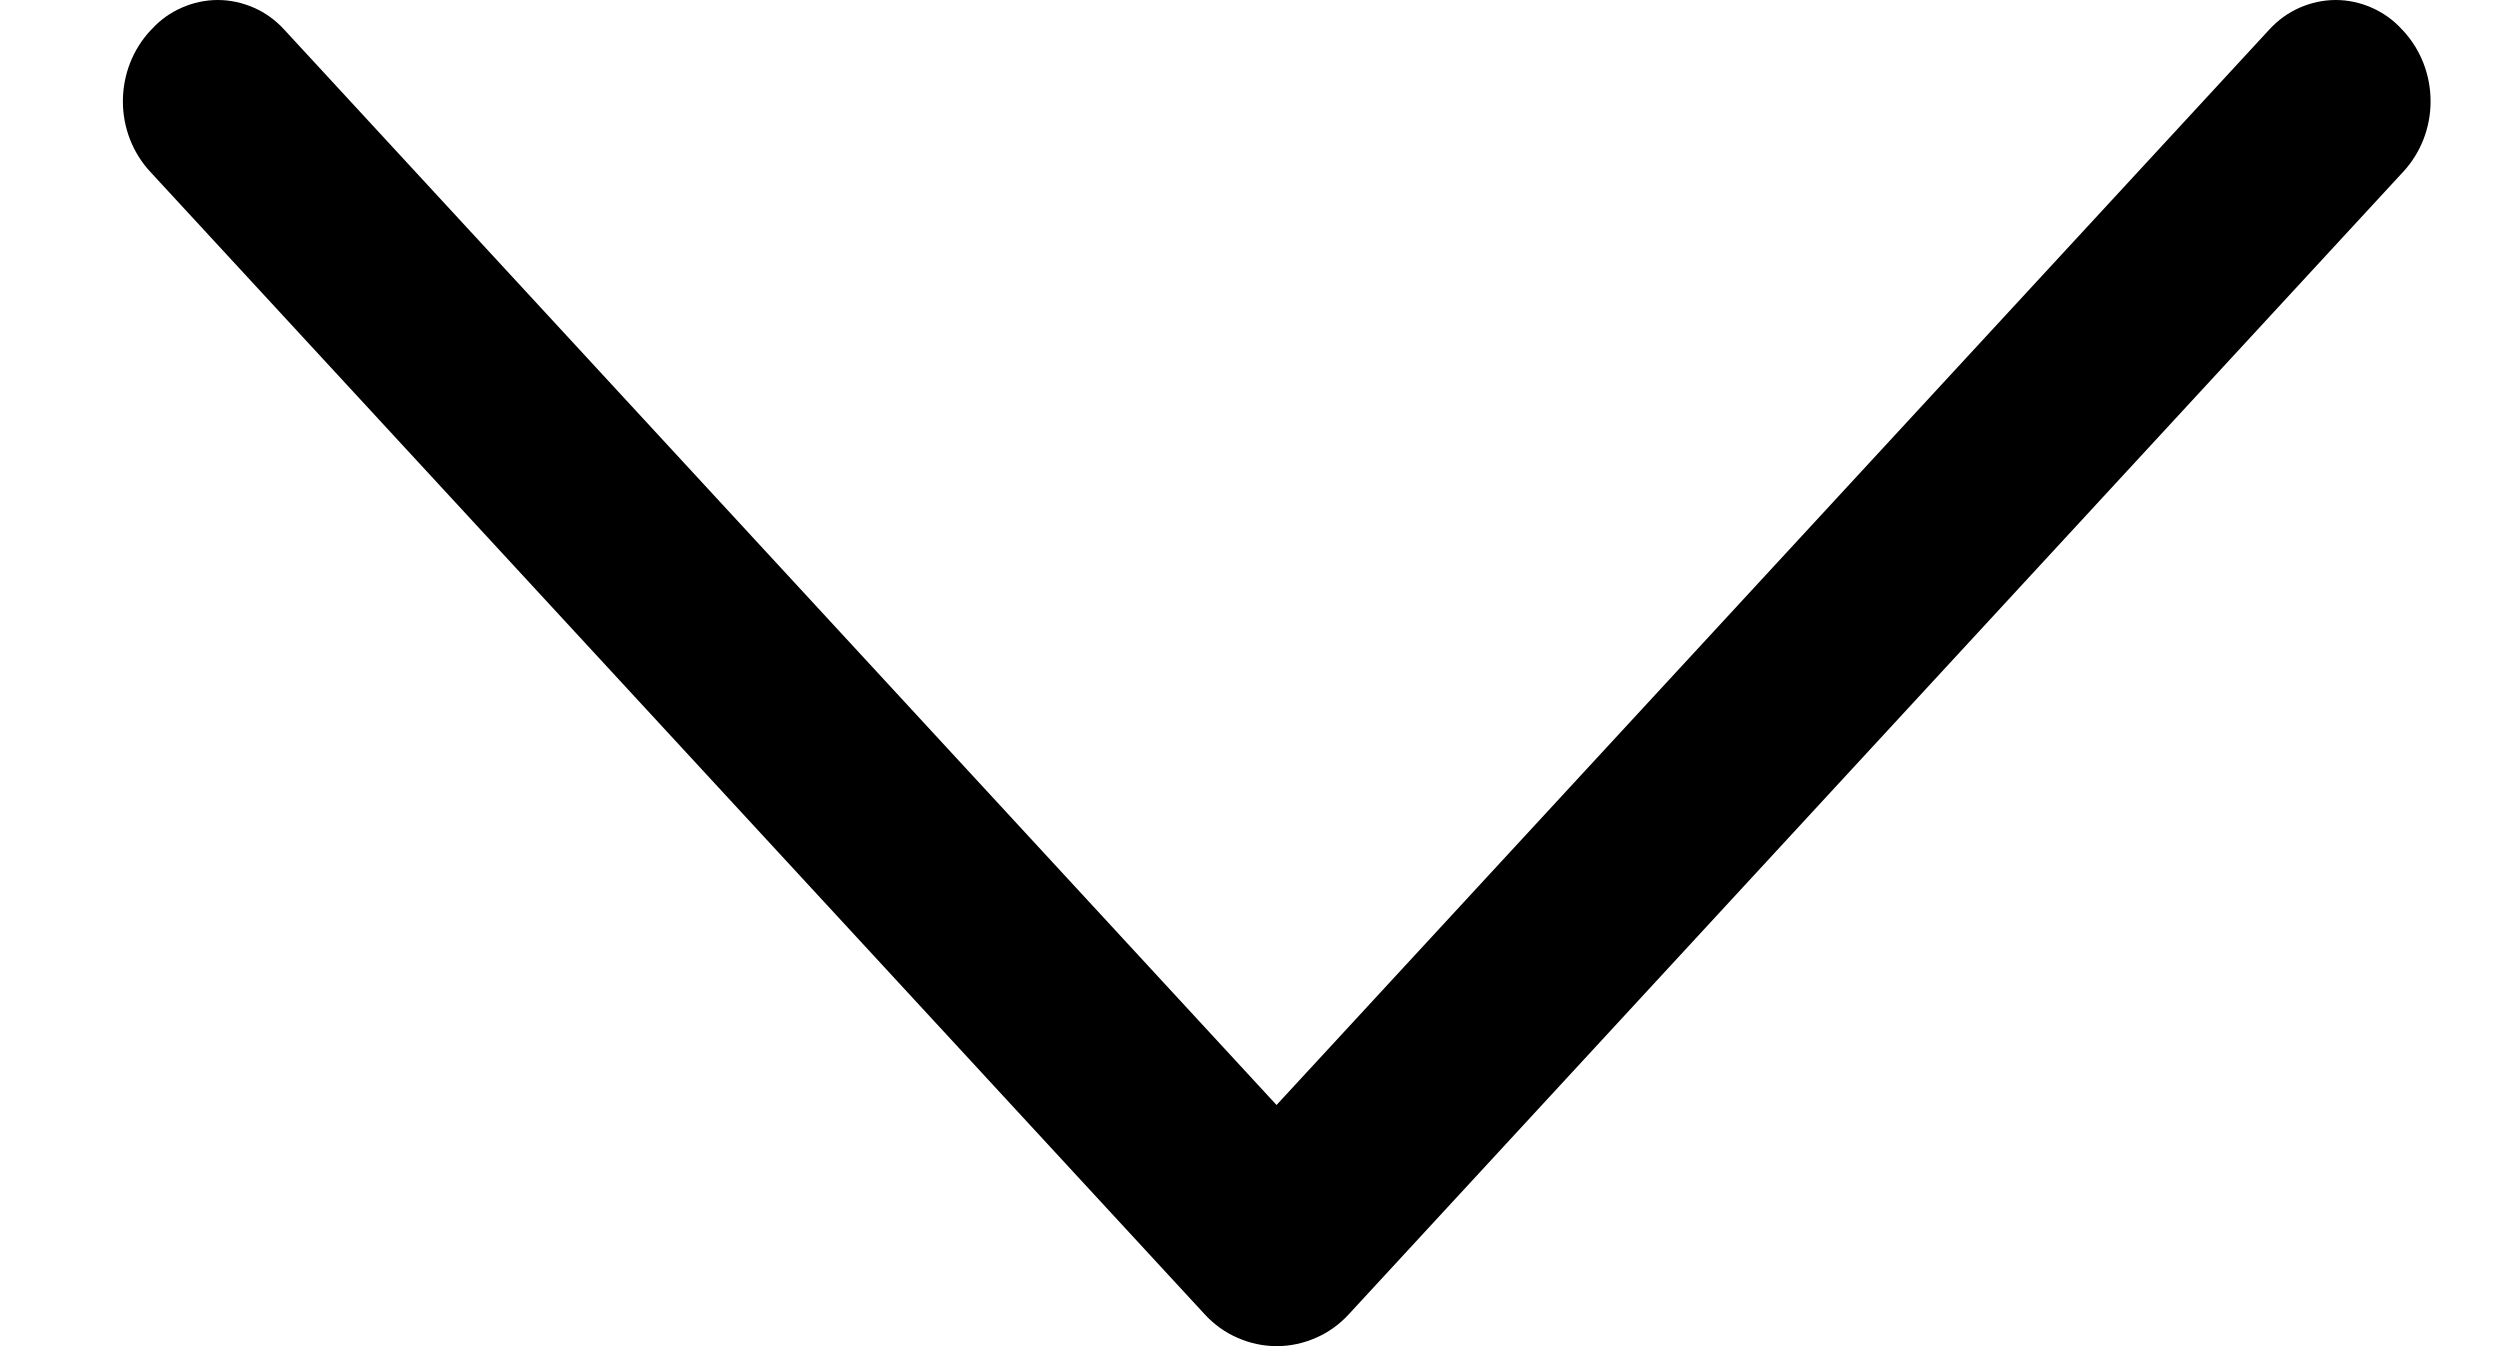 <svg width="13" height="7" viewBox="0 0 13 7" fill="none" xmlns="http://www.w3.org/2000/svg">
<path d="M7.013 6.835L12.496 0.894C12.588 0.795 12.639 0.664 12.639 0.527C12.639 0.39 12.588 0.258 12.496 0.159L12.49 0.153C12.446 0.104 12.392 0.066 12.333 0.04C12.274 0.014 12.21 0 12.146 0C12.081 0 12.018 0.014 11.958 0.04C11.899 0.066 11.846 0.104 11.801 0.153L6.638 5.746L1.477 0.153C1.432 0.104 1.379 0.066 1.32 0.04C1.26 0.014 1.197 0 1.132 0C1.068 0 1.004 0.014 0.945 0.04C0.886 0.066 0.832 0.104 0.788 0.153L0.782 0.159C0.69 0.258 0.639 0.39 0.639 0.527C0.639 0.664 0.69 0.795 0.782 0.894L6.265 6.835C6.313 6.887 6.371 6.929 6.436 6.957C6.5 6.985 6.569 7 6.639 7C6.709 7 6.778 6.985 6.842 6.957C6.907 6.929 6.965 6.887 7.013 6.835Z" fill="black"/>
</svg>
